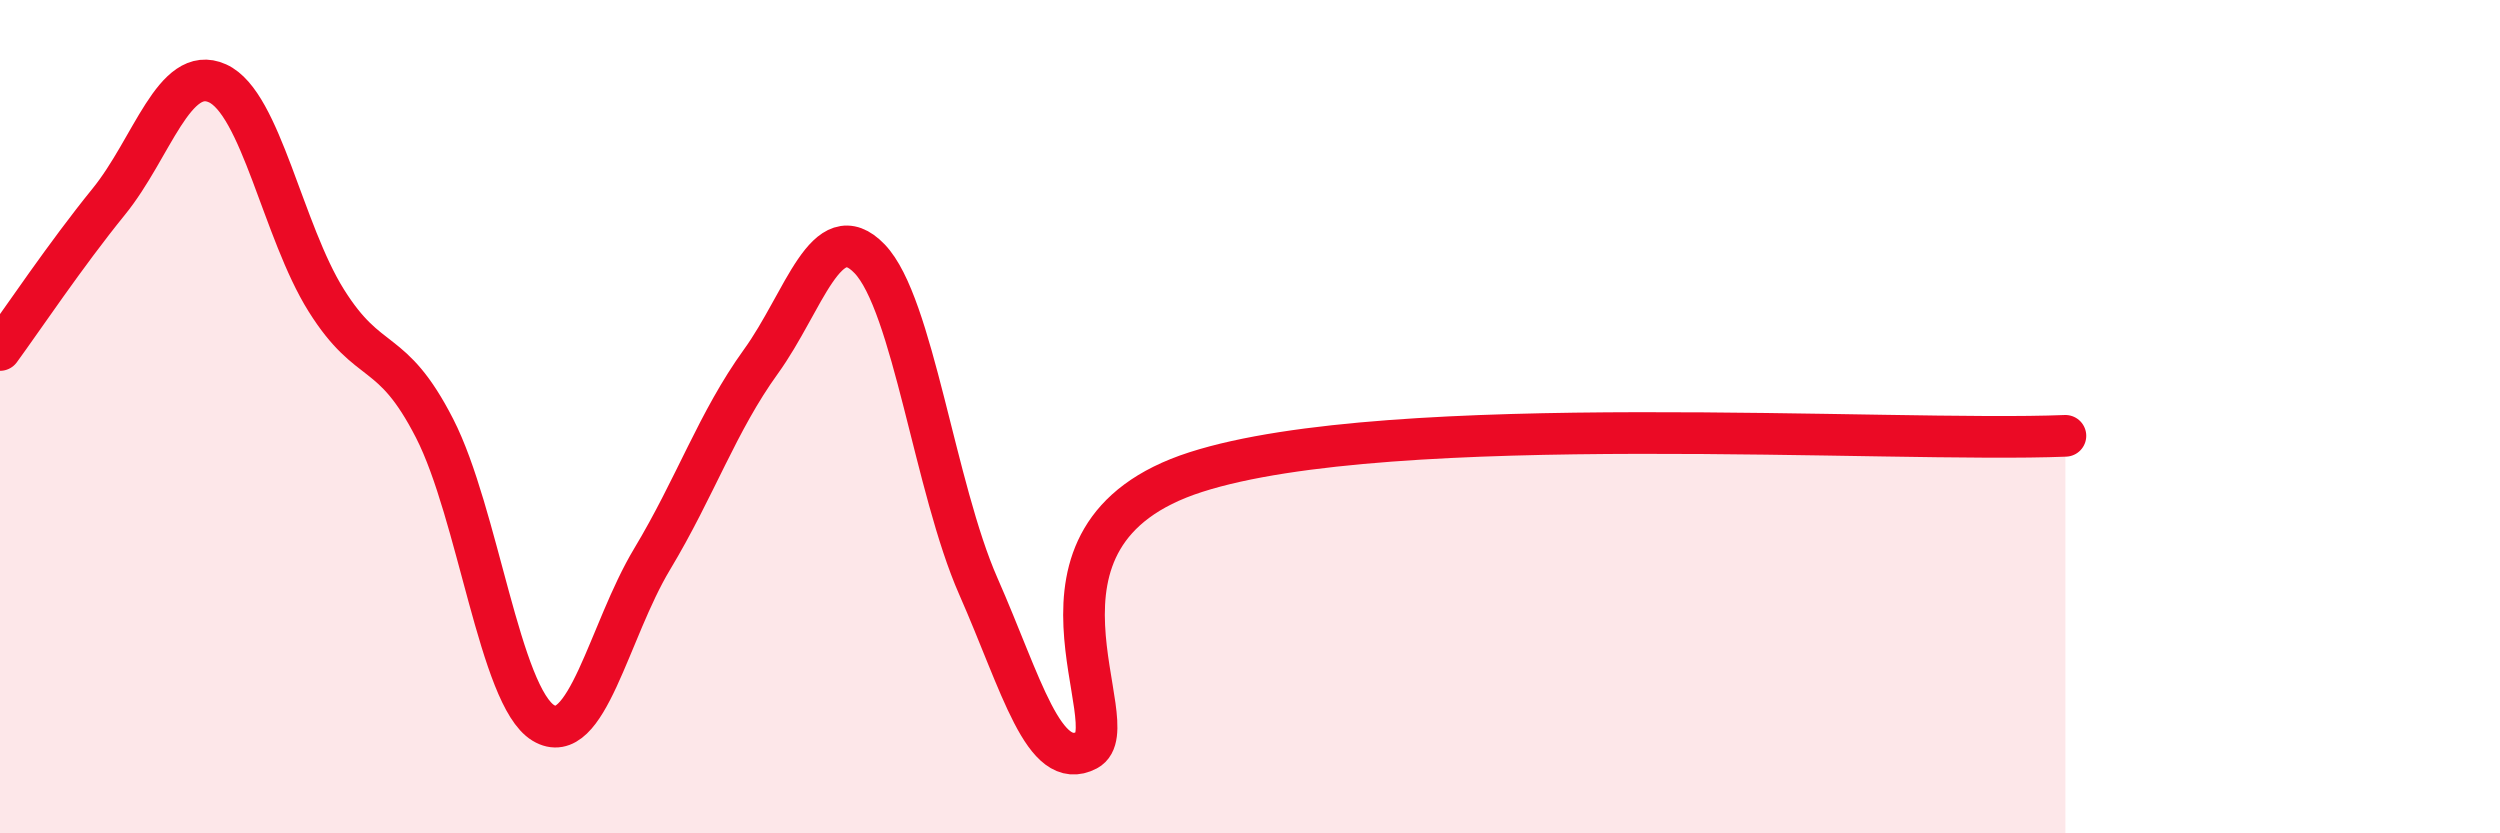 
    <svg width="60" height="20" viewBox="0 0 60 20" xmlns="http://www.w3.org/2000/svg">
      <path
        d="M 0,8.4 C 0.52,7.69 1.57,6.12 2.61,4.84 C 3.65,3.56 4.18,1.53 5.22,2 C 6.26,2.47 6.79,5.55 7.83,7.21 C 8.87,8.87 9.39,8.25 10.43,10.28 C 11.47,12.31 12,16.72 13.04,17.35 C 14.08,17.98 14.61,15.15 15.65,13.42 C 16.69,11.69 17.22,10.12 18.26,8.68 C 19.3,7.24 19.83,5.13 20.87,6.21 C 21.91,7.29 22.44,11.71 23.48,14.07 C 24.52,16.43 25.05,18.55 26.09,18 C 27.13,17.45 24,12.84 28.7,11.33 C 33.4,9.82 45.4,10.63 49.57,10.46L49.57 20L0 20Z"
        fill="#EB0A25"
        opacity="0.1"
        stroke-linecap="round"
        stroke-linejoin="round"
      />
      <path
        d="M 0,8.4 C 0.52,7.69 1.57,6.12 2.61,4.84 C 3.65,3.56 4.18,1.53 5.22,2 C 6.26,2.47 6.79,5.55 7.83,7.21 C 8.87,8.87 9.39,8.25 10.43,10.28 C 11.47,12.31 12,16.72 13.04,17.35 C 14.08,17.98 14.61,15.15 15.65,13.42 C 16.69,11.69 17.22,10.12 18.26,8.68 C 19.3,7.24 19.83,5.13 20.87,6.21 C 21.91,7.29 22.44,11.71 23.48,14.07 C 24.52,16.43 25.05,18.55 26.09,18 C 27.13,17.45 24,12.84 28.7,11.33 C 33.4,9.82 45.4,10.63 49.57,10.46"
        stroke="#EB0A25"
        stroke-width="1"
        fill="none"
        stroke-linecap="round"
        stroke-linejoin="round"
      />
    </svg>
  